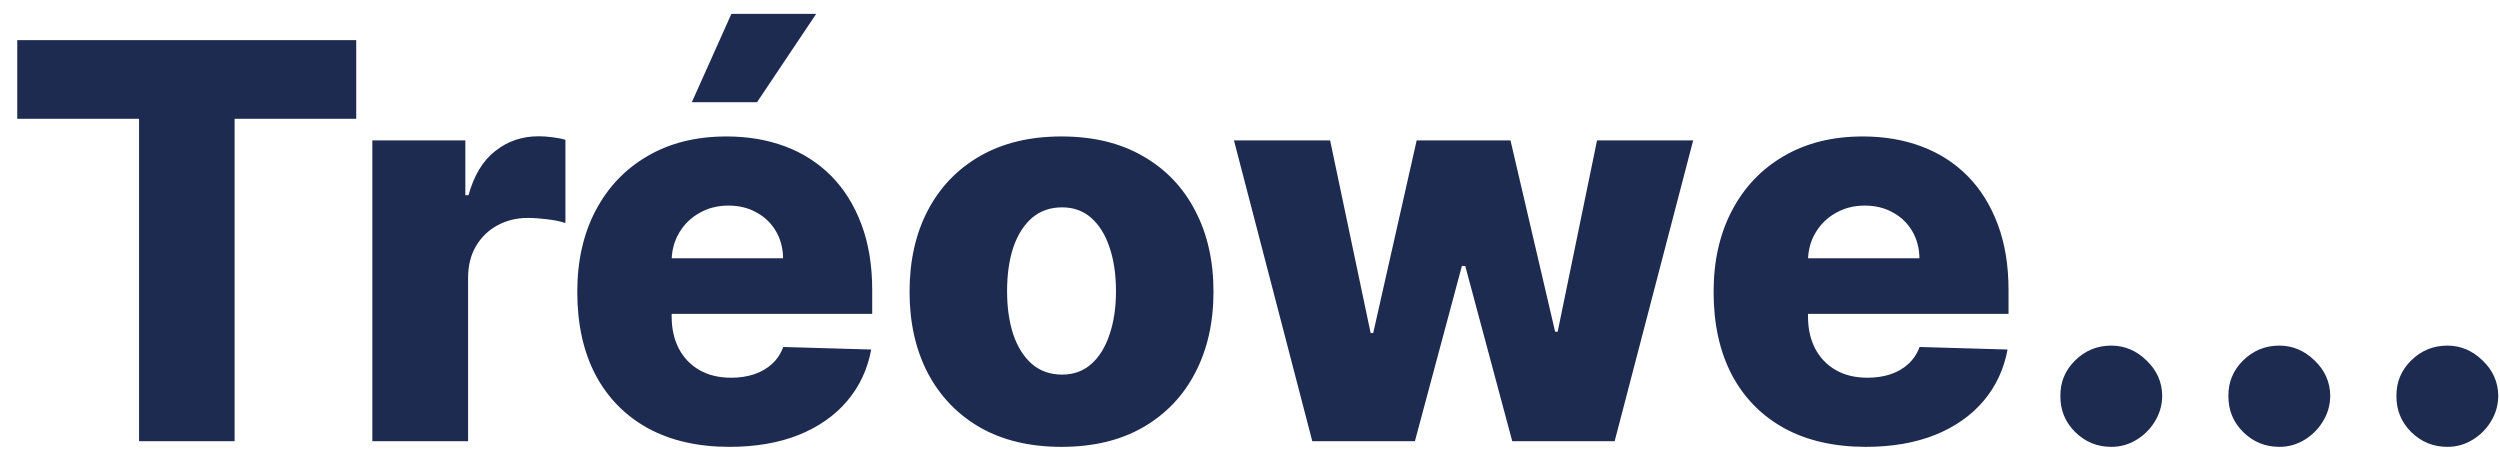 <svg xmlns="http://www.w3.org/2000/svg" width="136" height="25" viewBox="0 0 136 25" fill="none"><path d="M0.938 6.464V2.182H19.379V6.464H12.763V24H7.564V6.464H0.938ZM20.255 24V7.636H25.315V10.619H25.486C25.784 9.54 26.27 8.737 26.945 8.212C27.62 7.679 28.405 7.413 29.299 7.413C29.541 7.413 29.79 7.43 30.045 7.466C30.301 7.494 30.539 7.54 30.759 7.604V12.132C30.511 12.047 30.184 11.979 29.779 11.93C29.381 11.88 29.026 11.855 28.714 11.855C28.096 11.855 27.538 11.994 27.041 12.271C26.551 12.54 26.164 12.921 25.88 13.411C25.603 13.893 25.464 14.462 25.464 15.115V24H20.255ZM39.681 24.309C37.97 24.309 36.492 23.972 35.249 23.297C34.014 22.615 33.062 21.646 32.394 20.389C31.734 19.124 31.404 17.622 31.404 15.882C31.404 14.192 31.737 12.714 32.405 11.45C33.073 10.179 34.014 9.192 35.228 8.489C36.443 7.778 37.874 7.423 39.522 7.423C40.686 7.423 41.752 7.604 42.718 7.967C43.683 8.329 44.518 8.865 45.221 9.575C45.924 10.286 46.471 11.163 46.862 12.207C47.252 13.244 47.448 14.433 47.448 15.776V17.075H33.225V14.05H42.6C42.593 13.496 42.462 13.002 42.206 12.569C41.95 12.136 41.599 11.798 41.151 11.557C40.711 11.308 40.203 11.184 39.628 11.184C39.046 11.184 38.524 11.315 38.062 11.578C37.6 11.834 37.235 12.185 36.965 12.633C36.695 13.073 36.553 13.574 36.538 14.135V17.214C36.538 17.881 36.67 18.467 36.933 18.972C37.196 19.469 37.568 19.856 38.051 20.133C38.534 20.41 39.11 20.548 39.777 20.548C40.239 20.548 40.658 20.484 41.034 20.357C41.411 20.229 41.734 20.041 42.004 19.792C42.274 19.543 42.476 19.238 42.611 18.876L47.394 19.014C47.196 20.087 46.759 21.021 46.084 21.816C45.416 22.604 44.539 23.219 43.453 23.659C42.366 24.092 41.109 24.309 39.681 24.309ZM37.636 5.559L39.788 0.754H44.401L41.183 5.559H37.636ZM57.747 24.309C56.028 24.309 54.551 23.957 53.315 23.254C52.086 22.544 51.138 21.557 50.471 20.293C49.81 19.021 49.48 17.548 49.48 15.871C49.48 14.188 49.81 12.714 50.471 11.45C51.138 10.179 52.086 9.192 53.315 8.489C54.551 7.778 56.028 7.423 57.747 7.423C59.466 7.423 60.939 7.778 62.168 8.489C63.404 9.192 64.352 10.179 65.012 11.45C65.68 12.714 66.014 14.188 66.014 15.871C66.014 17.548 65.68 19.021 65.012 20.293C64.352 21.557 63.404 22.544 62.168 23.254C60.939 23.957 59.466 24.309 57.747 24.309ZM57.779 20.378C58.404 20.378 58.933 20.186 59.366 19.803C59.799 19.419 60.13 18.886 60.357 18.204C60.591 17.523 60.709 16.734 60.709 15.839C60.709 14.93 60.591 14.135 60.357 13.453C60.13 12.771 59.799 12.239 59.366 11.855C58.933 11.472 58.404 11.28 57.779 11.28C57.133 11.28 56.586 11.472 56.138 11.855C55.698 12.239 55.36 12.771 55.126 13.453C54.899 14.135 54.785 14.93 54.785 15.839C54.785 16.734 54.899 17.523 55.126 18.204C55.36 18.886 55.698 19.419 56.138 19.803C56.586 20.186 57.133 20.378 57.779 20.378ZM71.388 24L67.127 7.636H72.358L74.563 18.119H74.702L77.067 7.636H82.17L84.599 18.045H84.737L86.879 7.636H92.109L87.837 24H82.266L79.709 14.465H79.528L76.971 24H71.388ZM101.498 24.309C99.786 24.309 98.309 23.972 97.066 23.297C95.83 22.615 94.878 21.646 94.211 20.389C93.55 19.124 93.22 17.622 93.22 15.882C93.22 14.192 93.554 12.714 94.221 11.45C94.889 10.179 95.83 9.192 97.045 8.489C98.259 7.778 99.69 7.423 101.338 7.423C102.503 7.423 103.568 7.604 104.534 7.967C105.5 8.329 106.334 8.865 107.037 9.575C107.741 10.286 108.287 11.163 108.678 12.207C109.069 13.244 109.264 14.433 109.264 15.776V17.075H95.042V14.05H104.417C104.41 13.496 104.278 13.002 104.023 12.569C103.767 12.136 103.415 11.798 102.968 11.557C102.528 11.308 102.02 11.184 101.444 11.184C100.862 11.184 100.34 11.315 99.878 11.578C99.417 11.834 99.051 12.185 98.781 12.633C98.511 13.073 98.369 13.574 98.355 14.135V17.214C98.355 17.881 98.486 18.467 98.749 18.972C99.012 19.469 99.385 19.856 99.868 20.133C100.351 20.41 100.926 20.548 101.594 20.548C102.055 20.548 102.474 20.484 102.851 20.357C103.227 20.229 103.55 20.041 103.82 19.792C104.09 19.543 104.292 19.238 104.427 18.876L109.211 19.014C109.012 20.087 108.575 21.021 107.9 21.816C107.233 22.604 106.356 23.219 105.269 23.659C104.182 24.092 102.925 24.309 101.498 24.309ZM114.854 24.309C114.087 24.309 113.43 24.039 112.884 23.499C112.344 22.959 112.077 22.306 112.085 21.539C112.077 20.786 112.344 20.143 112.884 19.611C113.43 19.071 114.087 18.801 114.854 18.801C115.579 18.801 116.218 19.071 116.772 19.611C117.333 20.143 117.617 20.786 117.624 21.539C117.617 22.05 117.482 22.516 117.219 22.935C116.964 23.354 116.626 23.688 116.207 23.936C115.795 24.185 115.344 24.309 114.854 24.309ZM123.995 24.309C123.228 24.309 122.571 24.039 122.024 23.499C121.484 22.959 121.218 22.306 121.225 21.539C121.218 20.786 121.484 20.143 122.024 19.611C122.571 19.071 123.228 18.801 123.995 18.801C124.719 18.801 125.359 19.071 125.913 19.611C126.474 20.143 126.758 20.786 126.765 21.539C126.758 22.05 126.623 22.516 126.36 22.935C126.104 23.354 125.767 23.688 125.348 23.936C124.936 24.185 124.485 24.309 123.995 24.309ZM133.136 24.309C132.369 24.309 131.712 24.039 131.165 23.499C130.625 22.959 130.359 22.306 130.366 21.539C130.359 20.786 130.625 20.143 131.165 19.611C131.712 19.071 132.369 18.801 133.136 18.801C133.86 18.801 134.499 19.071 135.053 19.611C135.614 20.143 135.898 20.786 135.906 21.539C135.898 22.05 135.763 22.516 135.501 22.935C135.245 23.354 134.908 23.688 134.489 23.936C134.077 24.185 133.626 24.309 133.136 24.309Z" fill="#1E2B50"></path></svg>